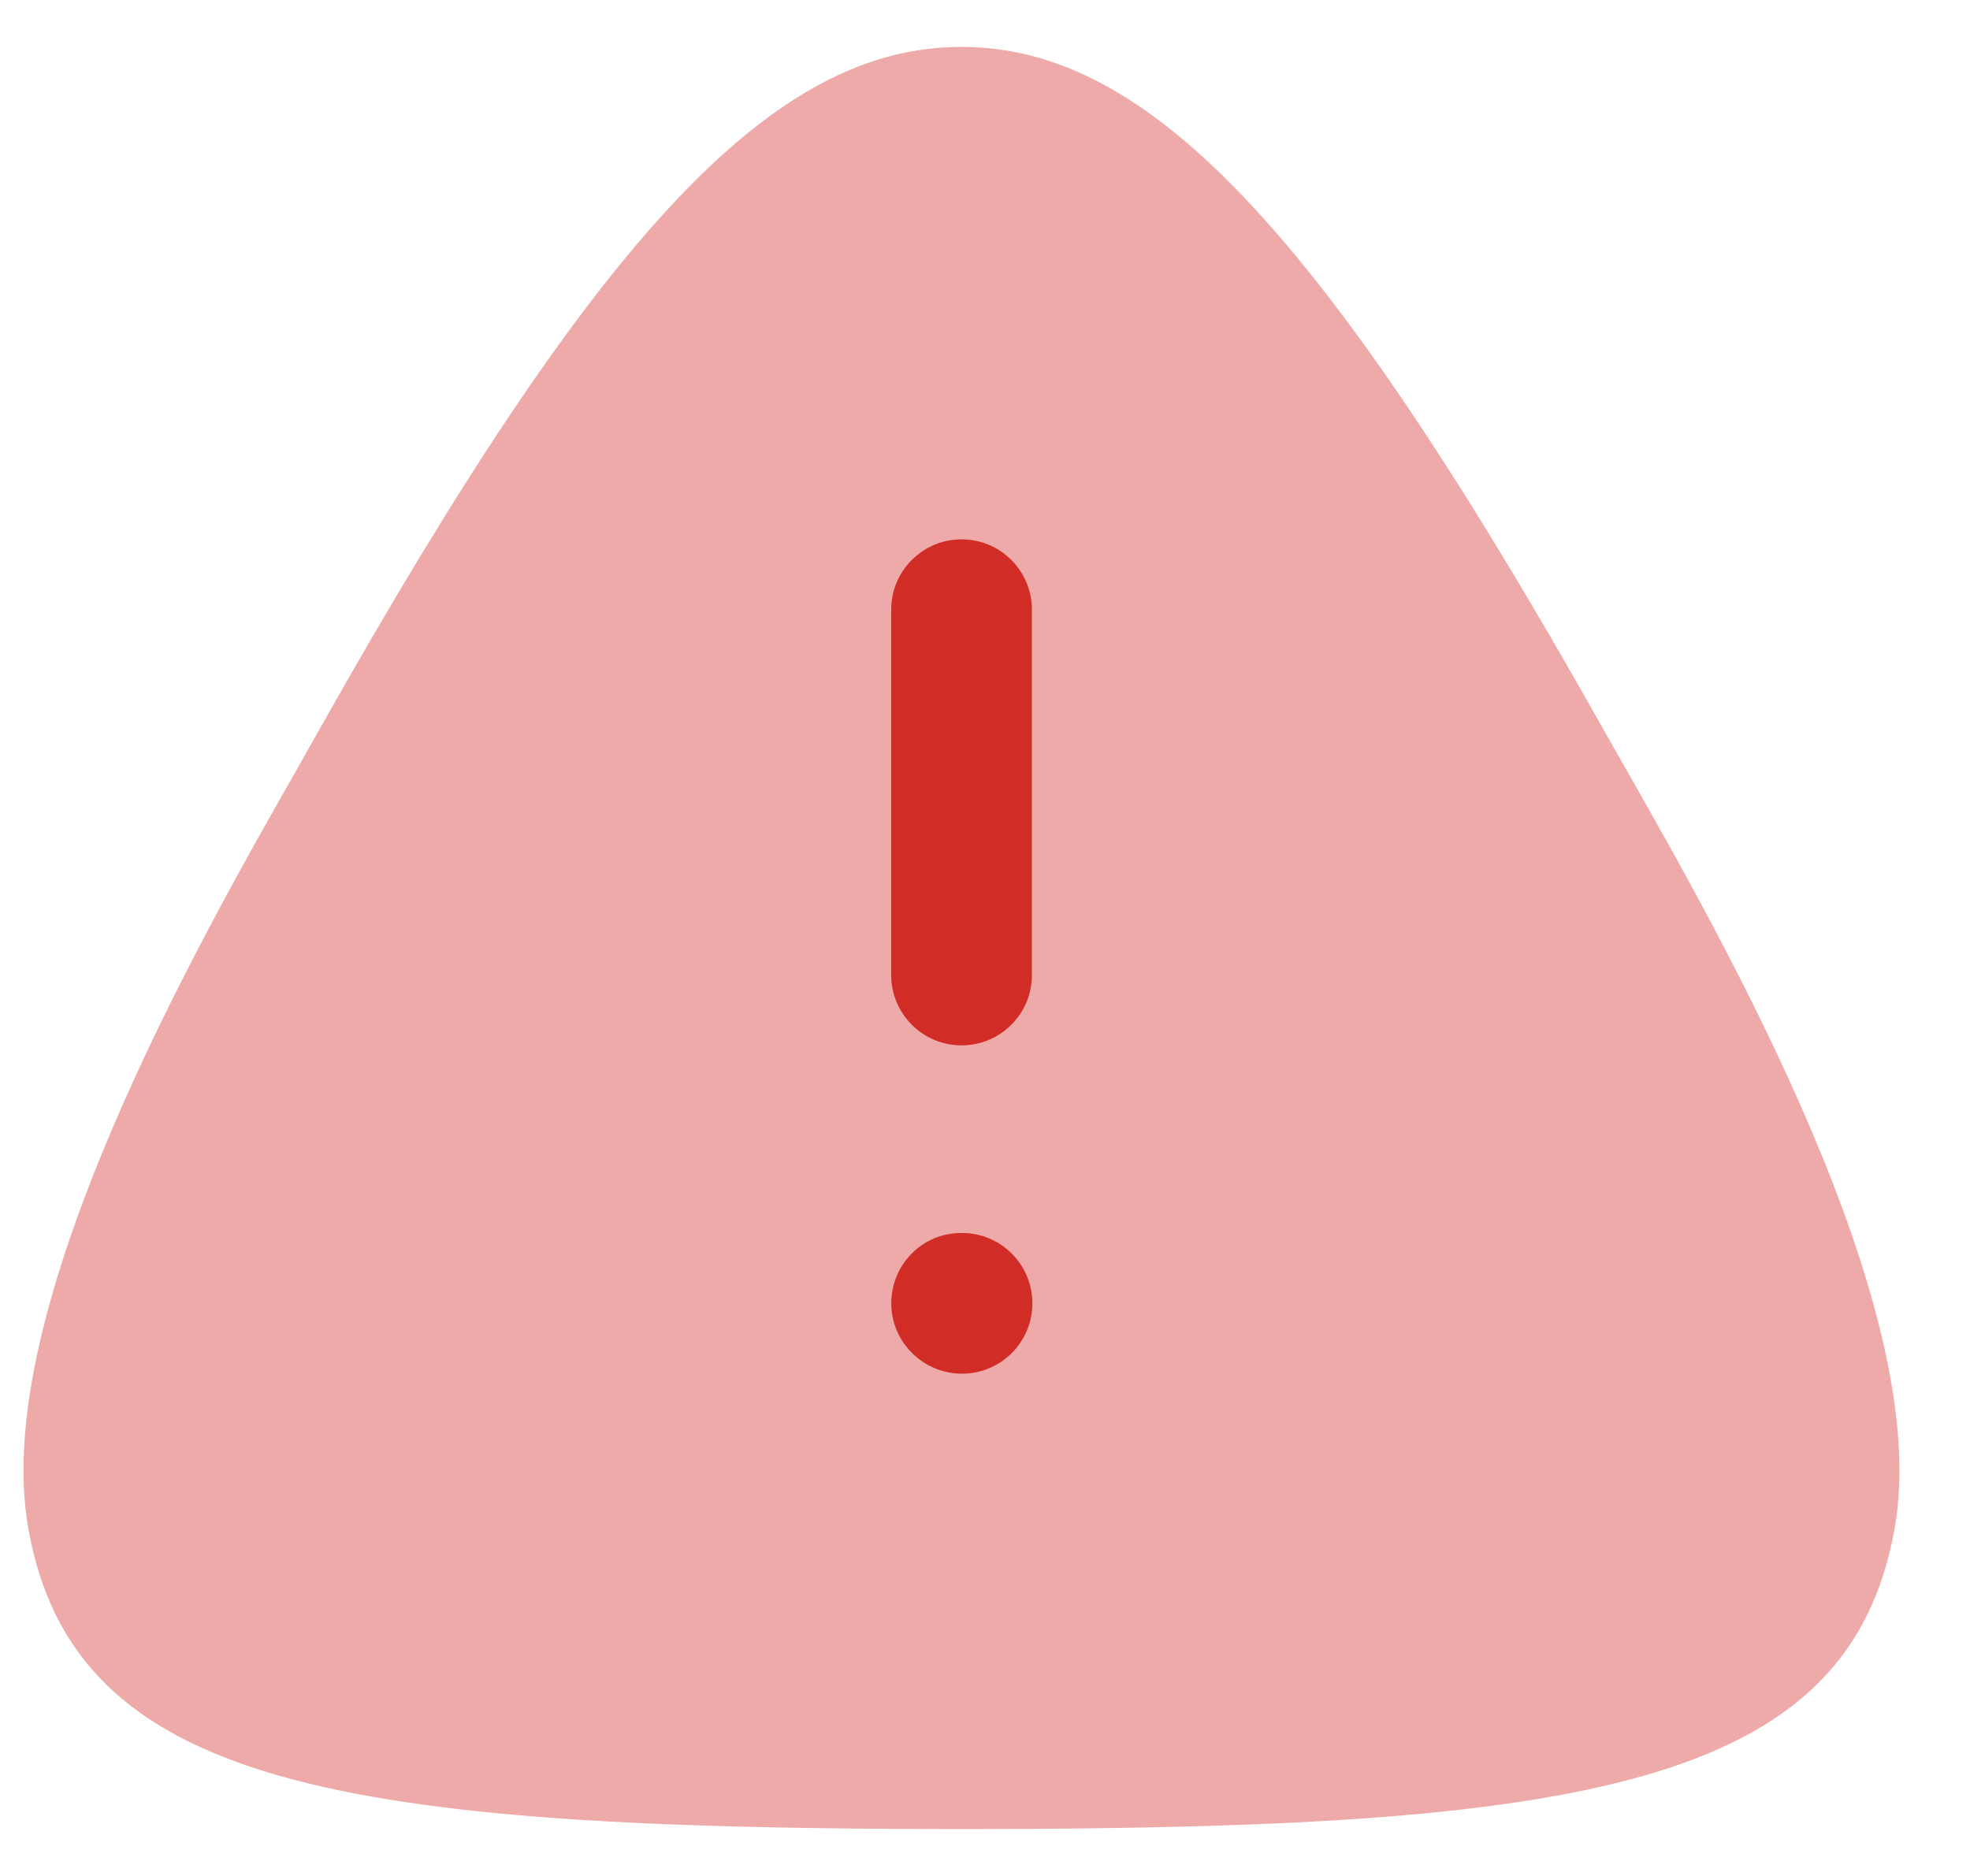 <svg width="21" height="20" viewBox="0 0 21 20" fill="none" xmlns="http://www.w3.org/2000/svg">
<g id="Group 36983">
<path id="Fill 634" opacity="0.4" fill-rule="evenodd" clip-rule="evenodd" d="M17.309 8.158L17.097 7.784C14.111 2.474 12.255 0.5 10.249 0.5C8.243 0.5 6.387 2.474 3.401 7.784L3.19 8.158C2.117 10.04 -0.113 13.955 0.301 16.291C0.789 19.054 3.634 19.5 10.249 19.5C16.865 19.5 19.71 19.054 20.197 16.291C20.611 13.955 18.381 10.04 17.309 8.158Z" fill="#D22C27"/>
<g id="Fill 661">
<path d="M9.501 13.895C9.501 14.309 9.841 14.645 10.255 14.645C10.669 14.645 11.005 14.309 11.005 13.895C11.005 13.481 10.669 13.145 10.255 13.145H10.246C9.832 13.145 9.501 13.481 9.501 13.895Z" fill="#D22C27"/>
<path d="M10.25 5.75C9.836 5.75 9.5 6.086 9.5 6.5V10.395C9.5 10.809 9.836 11.145 10.25 11.145C10.664 11.145 11 10.809 11 10.395V6.5C11 6.086 10.664 5.75 10.25 5.75Z" fill="#D22C27"/>
</g>
</g>
</svg>
